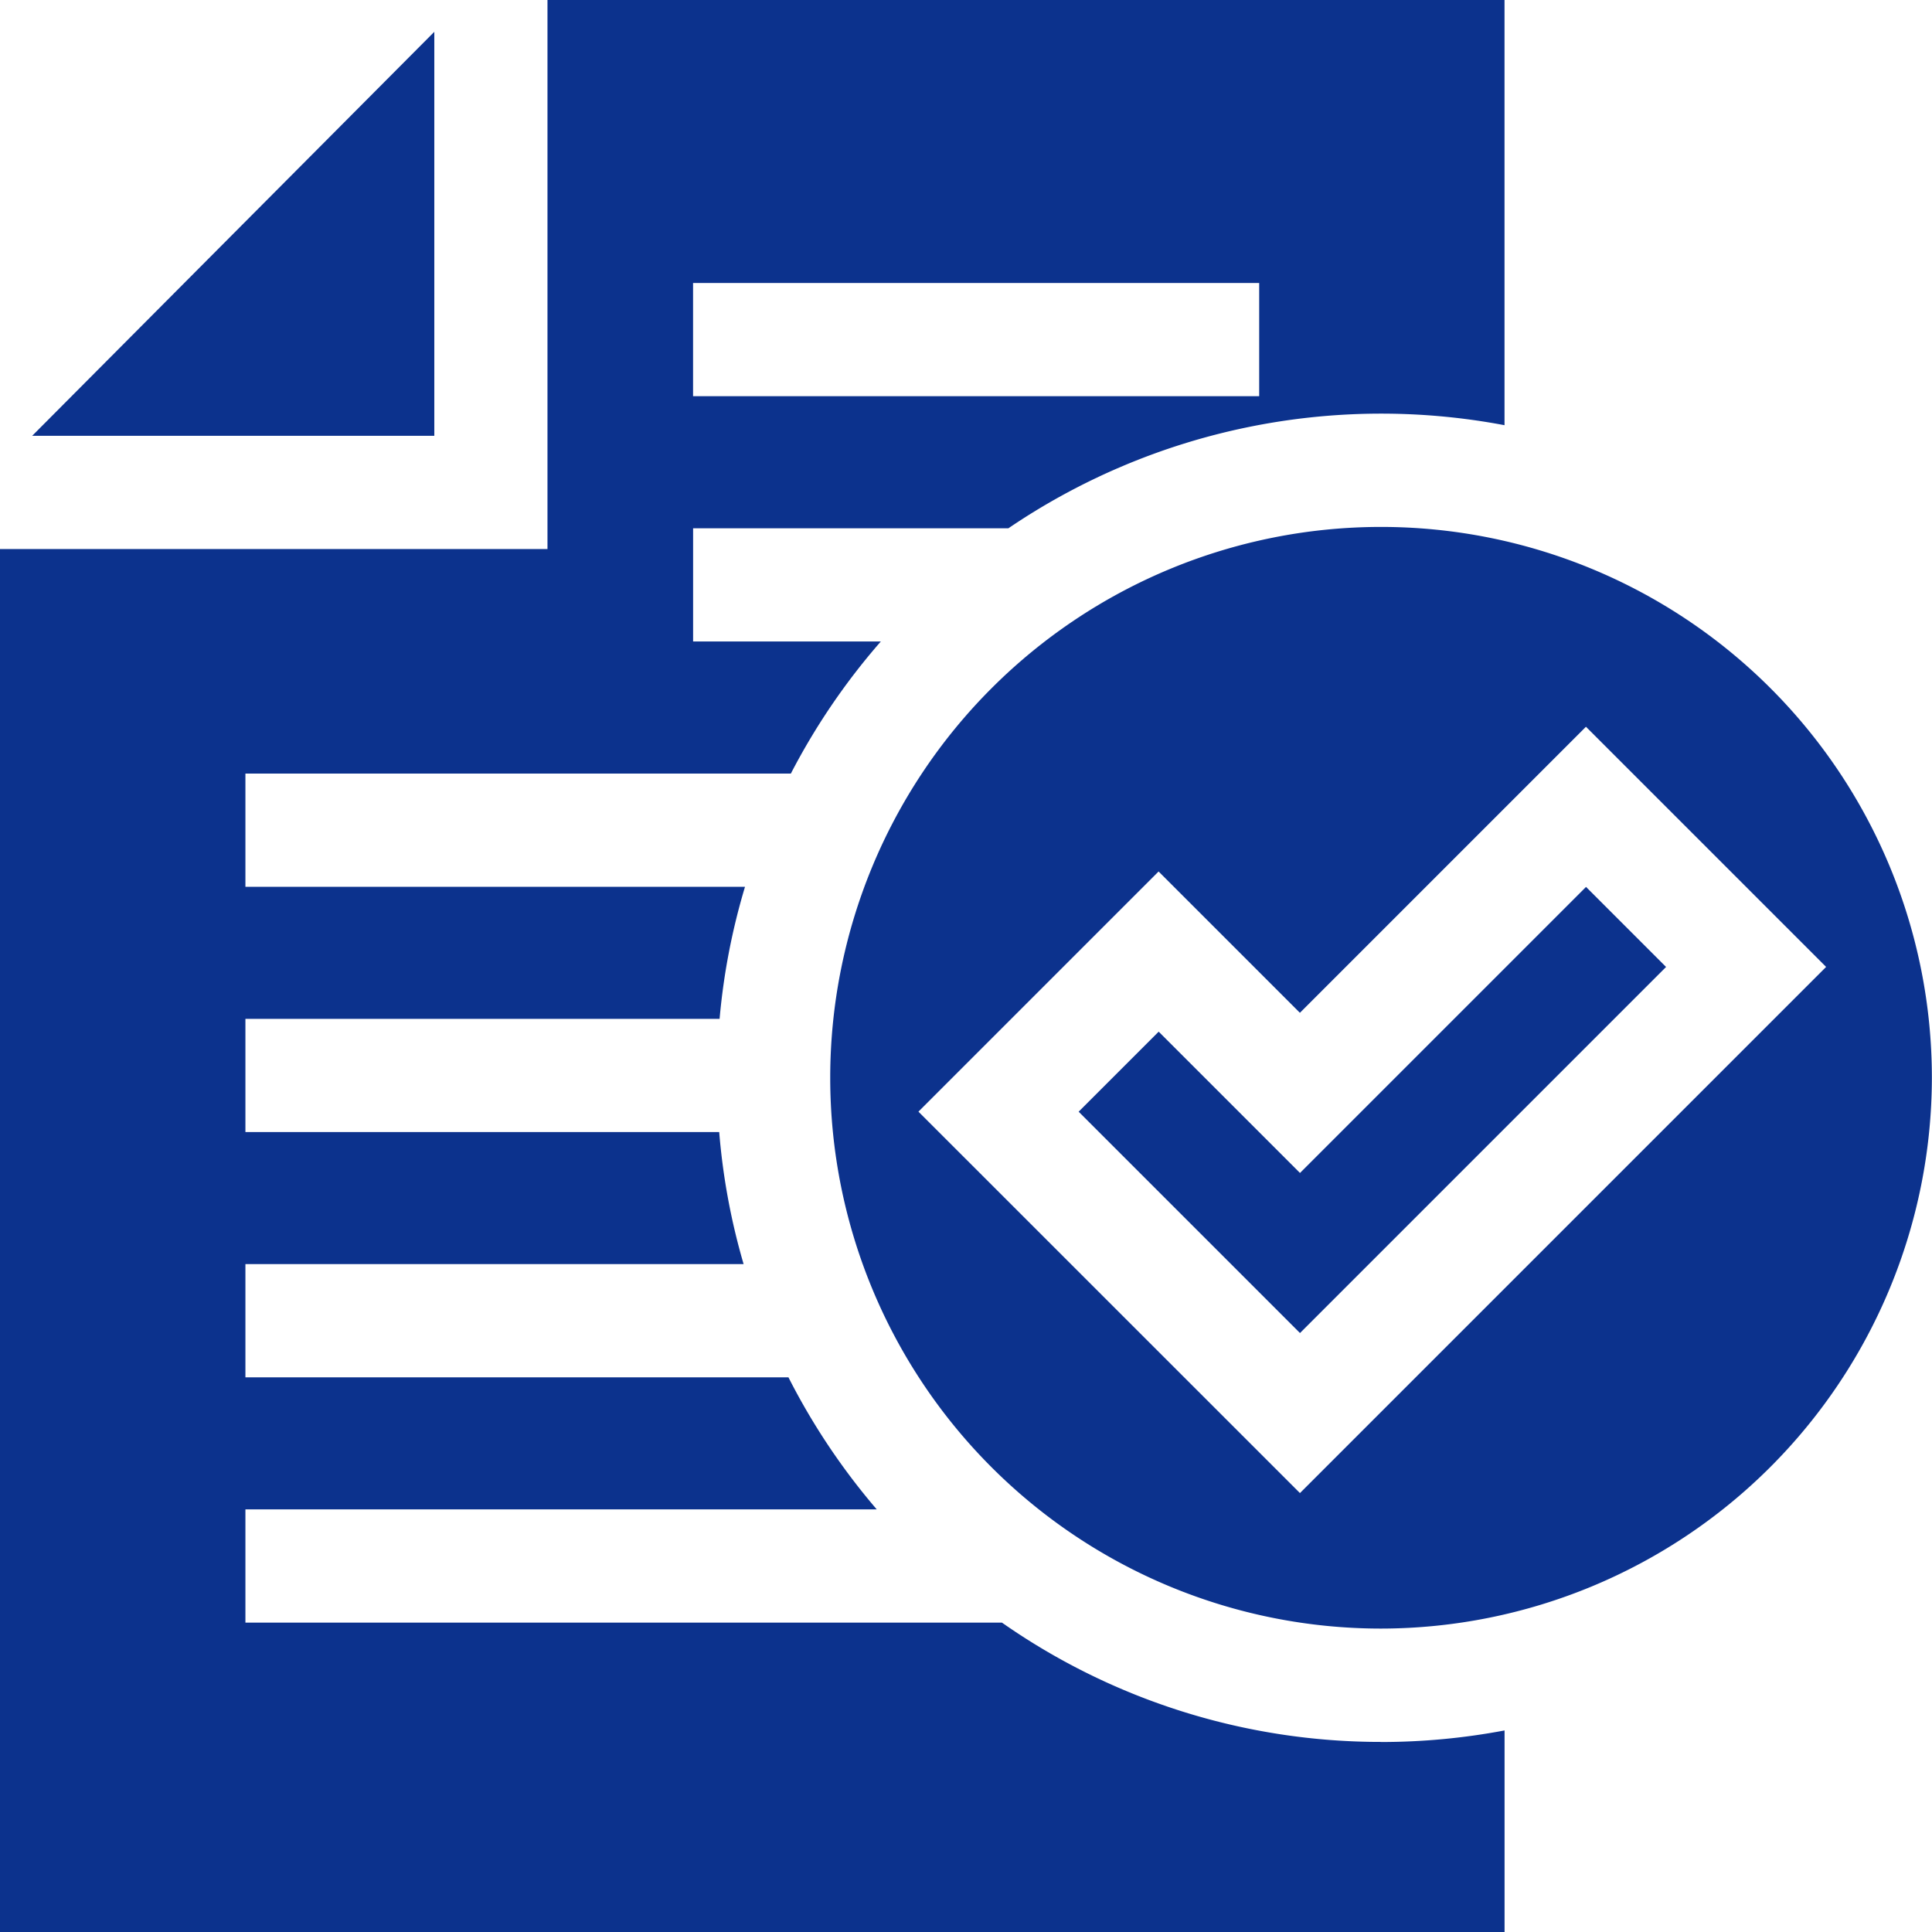 <svg xmlns="http://www.w3.org/2000/svg" width="45.597" height="45.598" viewBox="0 0 45.597 45.598">
  <g id="confirmation" transform="translate(-0.001)">
    <path id="Path_588409" data-name="Path 588409" d="M297.829,235.043l-6.751,6.751-3.335-3.335-1.889,1.889,5.224,5.224,8.64-8.64Z" transform="translate(-260.396 -214.111)" fill="#0c328d"/>
    <path id="Path_588410" data-name="Path 588410" d="M18.01,8.432,8.519,17.967H18.01Z" transform="translate(-7.759 -7.681)" fill="#0c328d"/>
    <path id="Path_588411" data-name="Path 588411" d="M246,152.623a13,13,0,1,0-13,13A13.017,13.017,0,0,0,246,152.623Zm-23.918.8,5.668-5.668,3.335,3.335,6.751-6.751,5.668,5.668-12.418,12.418Z" transform="translate(-200.405 -127.187)" fill="#0c328d"/>
    <path id="Path_588412" data-name="Path 588412" d="M32.6,41.111a15.586,15.586,0,0,1-8.953-2.816H5.793V35.623h14.9a15.732,15.732,0,0,1-2.084-3.117H5.793V29.834H17.551a15.578,15.578,0,0,1-.576-3.117H5.793V24.046H16.984a15.569,15.569,0,0,1,.6-3.117H5.793V18.257H18.666a15.734,15.734,0,0,1,2.123-3.117h-4.43V12.468H23.8a15.658,15.658,0,0,1,11.709-2.433V0H12.922V12.958H0V45.6h35.51v-4.76a15.7,15.7,0,0,1-2.915.273ZM16.358,6.679H29.719V9.351H16.358V6.679Z" fill="#0c328d"/>
  </g>
</svg>
